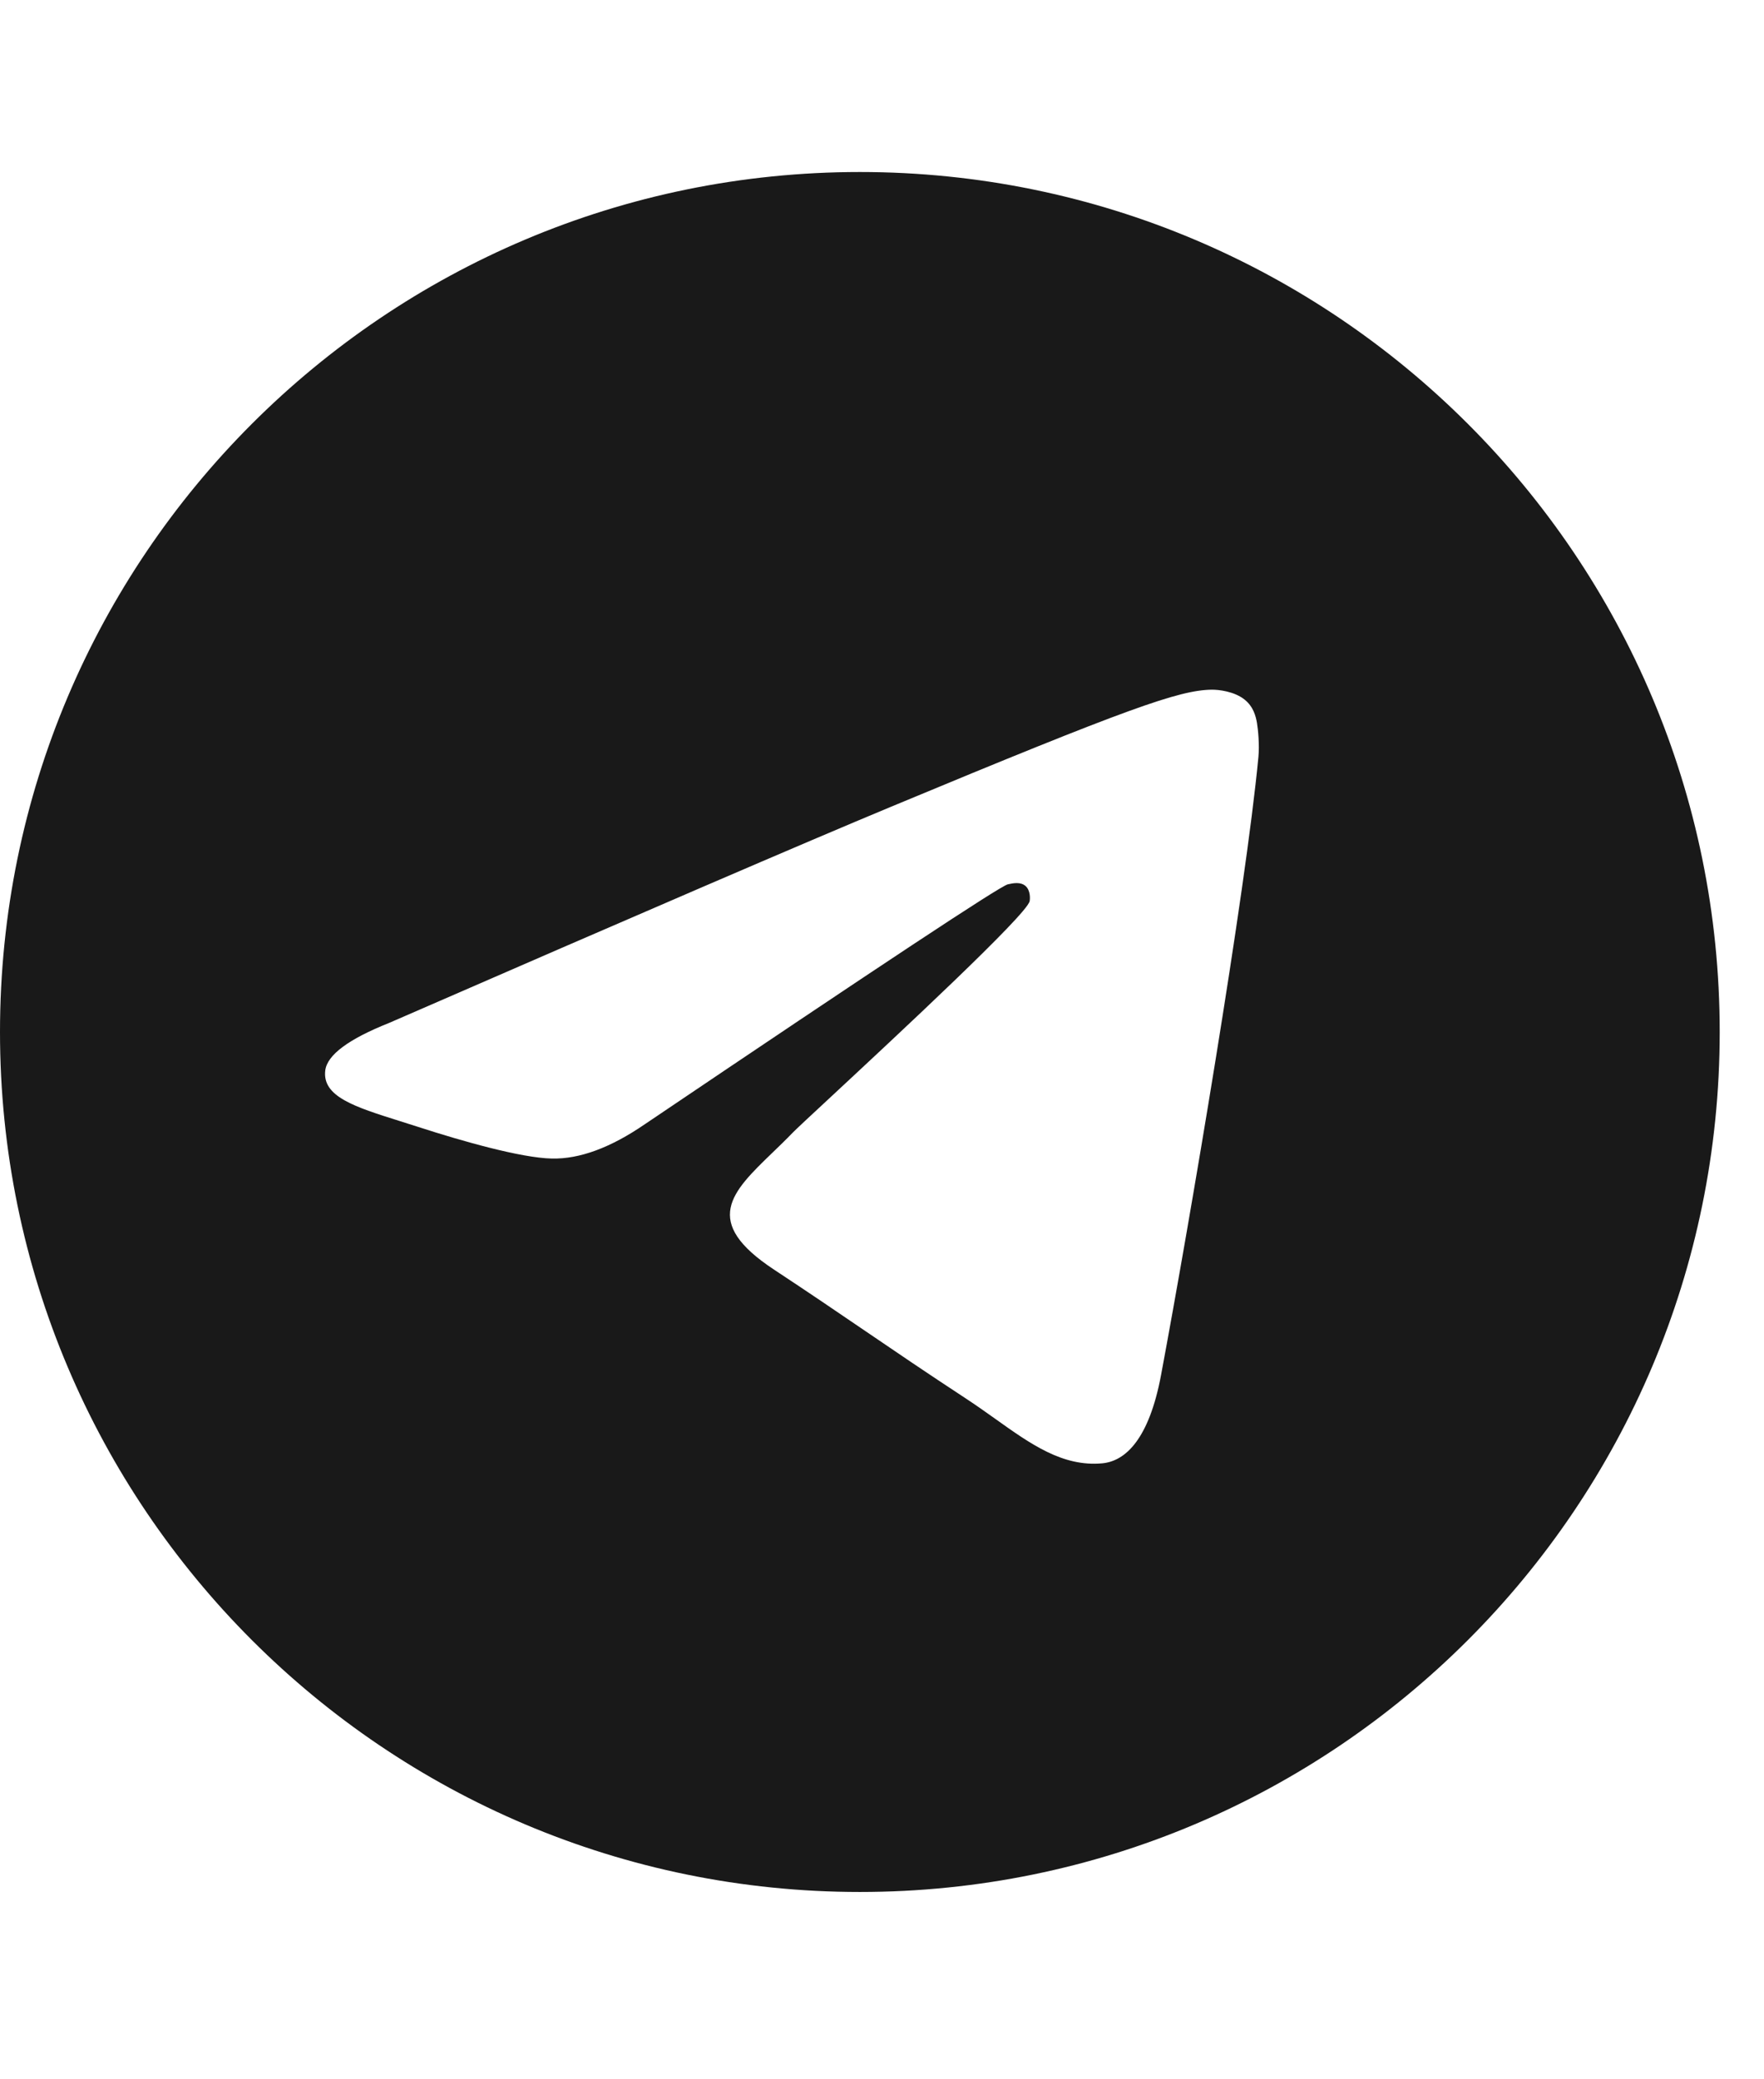 <?xml version="1.0" encoding="UTF-8"?> <svg xmlns="http://www.w3.org/2000/svg" width="28" height="33" viewBox="0 0 28 33" fill="none"><path fill-rule="evenodd" clip-rule="evenodd" d="M27.297 16.378C27.297 23.916 21.187 30.027 13.649 30.027C6.111 30.027 0 23.916 0 16.378C0 8.84 6.111 2.73 13.649 2.73C21.187 2.73 27.297 8.84 27.297 16.378ZM14.138 12.806C12.81 13.358 10.157 14.501 6.178 16.234C5.532 16.491 5.194 16.743 5.163 16.988C5.111 17.404 5.631 17.567 6.339 17.79C6.436 17.82 6.535 17.852 6.638 17.885C7.335 18.111 8.272 18.377 8.759 18.387C9.201 18.397 9.695 18.214 10.239 17.84C13.957 15.331 15.876 14.062 15.997 14.035C16.082 14.016 16.199 13.992 16.279 14.062C16.359 14.133 16.351 14.268 16.343 14.304C16.291 14.524 14.249 16.422 13.193 17.404C12.863 17.71 12.63 17.927 12.582 17.977C12.475 18.088 12.366 18.193 12.261 18.294C11.614 18.919 11.128 19.387 12.288 20.151C12.845 20.518 13.291 20.822 13.736 21.125C14.222 21.456 14.707 21.786 15.334 22.197C15.494 22.302 15.646 22.41 15.795 22.516C16.36 22.919 16.868 23.282 17.496 23.224C17.861 23.19 18.237 22.847 18.429 21.825C18.881 19.407 19.77 14.17 19.975 12.012C19.993 11.823 19.97 11.581 19.952 11.475C19.934 11.368 19.896 11.217 19.758 11.105C19.594 10.972 19.342 10.944 19.229 10.946C18.716 10.955 17.928 11.229 14.138 12.806Z" fill="black" fill-opacity="0.9"></path></svg> 